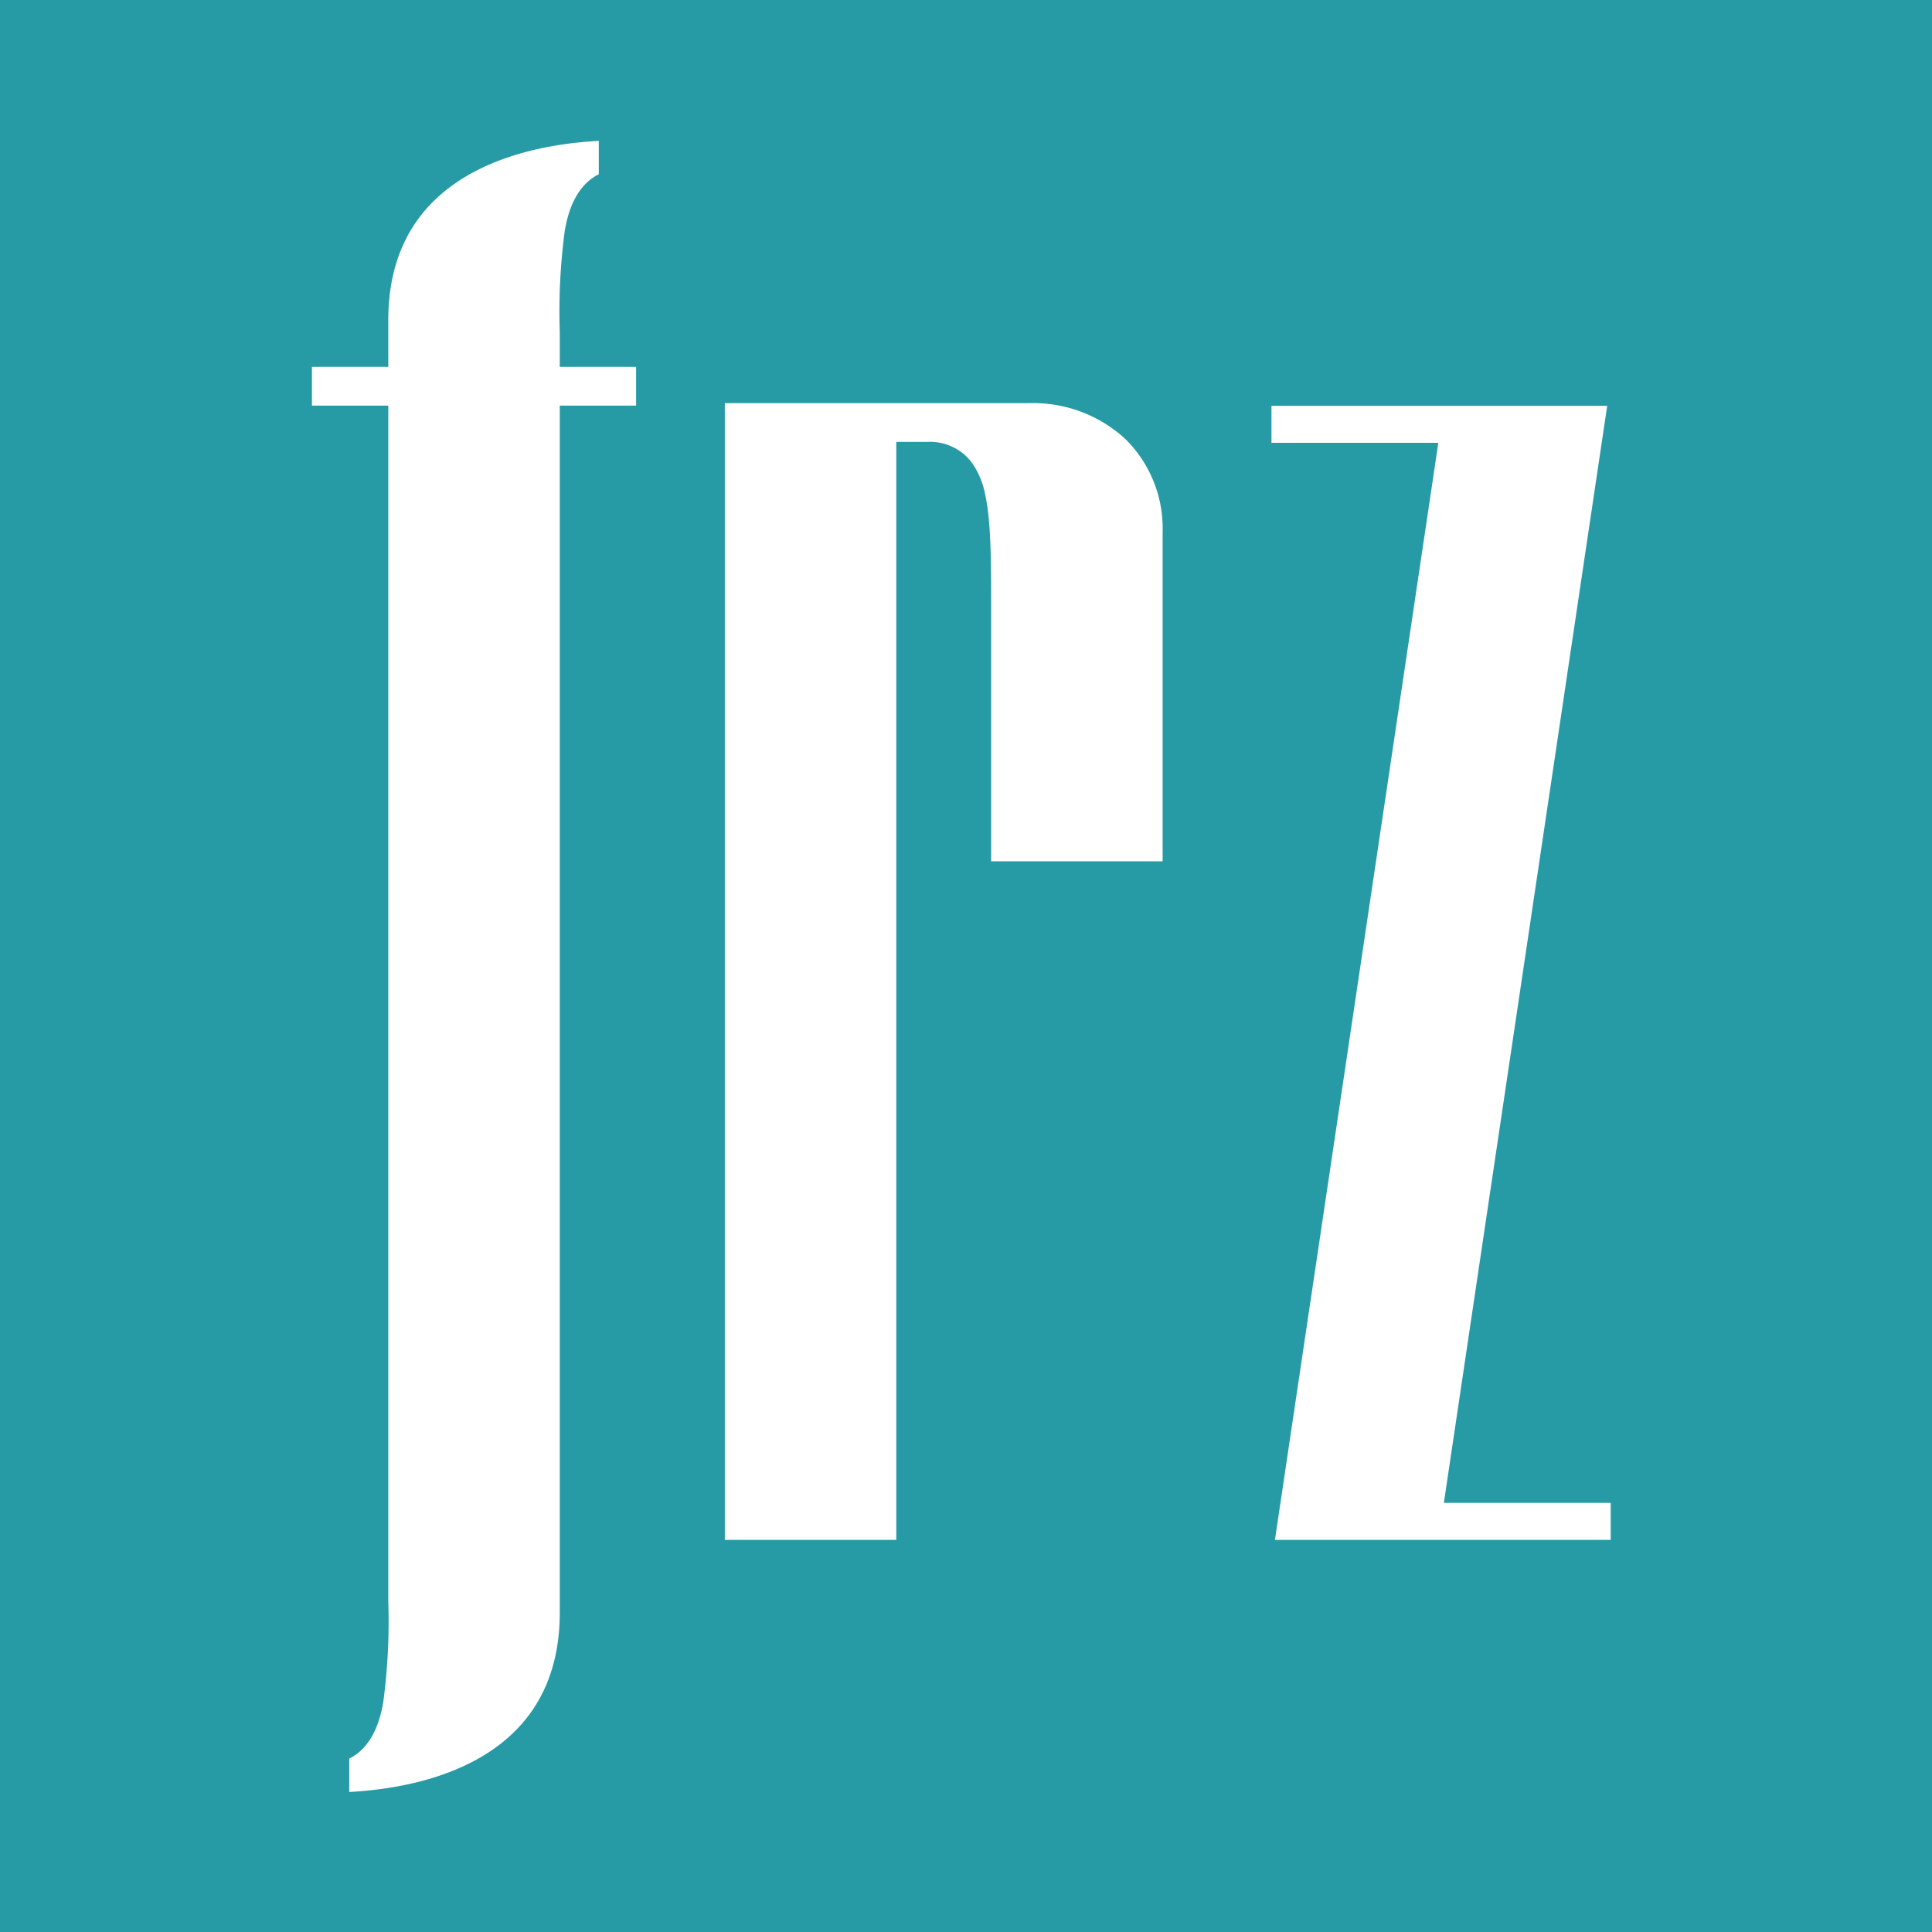 <svg xmlns="http://www.w3.org/2000/svg" xmlns:xlink="http://www.w3.org/1999/xlink" width="192" height="192" viewBox="0 0 192 192">
  <defs>
    <linearGradient id="linear-gradient" y1="0.5" x2="1" y2="0.6" gradientUnits="objectBoundingBox">
      <stop offset="0" stop-color="#269BA6"/>
      <stop offset="1" stop-color="#269BA6"/>
    </linearGradient>
  </defs>
  <g id="Group_706" data-name="Group 706" transform="translate(1469 440)">
    <rect id="Rectangle_260" data-name="Rectangle 260" width="192" height="192" transform="translate(-1469 -440)" fill="url(#linear-gradient)"/>
    <g id="Group_705" data-name="Group 705" transform="translate(-1511.914 -426)">
      <path id="Path_3035" data-name="Path 3035" d="M301.621,146.276V26.309h7.587V22.461h-7.587V18.948a60.45,60.45,0,0,1,.506-10.067c.207-1.115.794-4.28,3.372-5.561V0c-5.882.324-10.835,1.8-14.381,4.3-4.338,3.054-6.538,7.6-6.538,13.511v4.651h-7.587v3.848h7.587v118.83a60.442,60.442,0,0,1-.506,10.066c-.207,1.116-.794,4.28-3.372,5.562v3.318c5.882-.324,10.835-1.8,14.382-4.3,4.337-3.054,6.537-7.6,6.537-13.511" transform="translate(-203.079 -0.001)" fill="#fff"/>
      <path id="Path_3037" data-name="Path 3037" d="M420.407,39.88a8.292,8.292,0,0,1,1.177,2.981c.542,2.5.584,6.095.584,10.9V79.27h17.041V46.557a12.486,12.486,0,0,0-3.688-9.242,13.528,13.528,0,0,0-9.637-3.577H395.7V146.706H412.74V37.585h3.2a5.171,5.171,0,0,1,4.471,2.295" transform="translate(-280.755 -7.673)" fill="#fff"/>
      <path id="Path_3050" data-name="Path 3050" d="M425.313,352.932H408.733l.252-1.707,15.979-107.318H391.6v3.68h16.576l-.248,1.7L391.943,356.611h33.37Z" transform="translate(-222.328 -217.579)" fill="#fff"/>
    </g>
  </g>
</svg>
